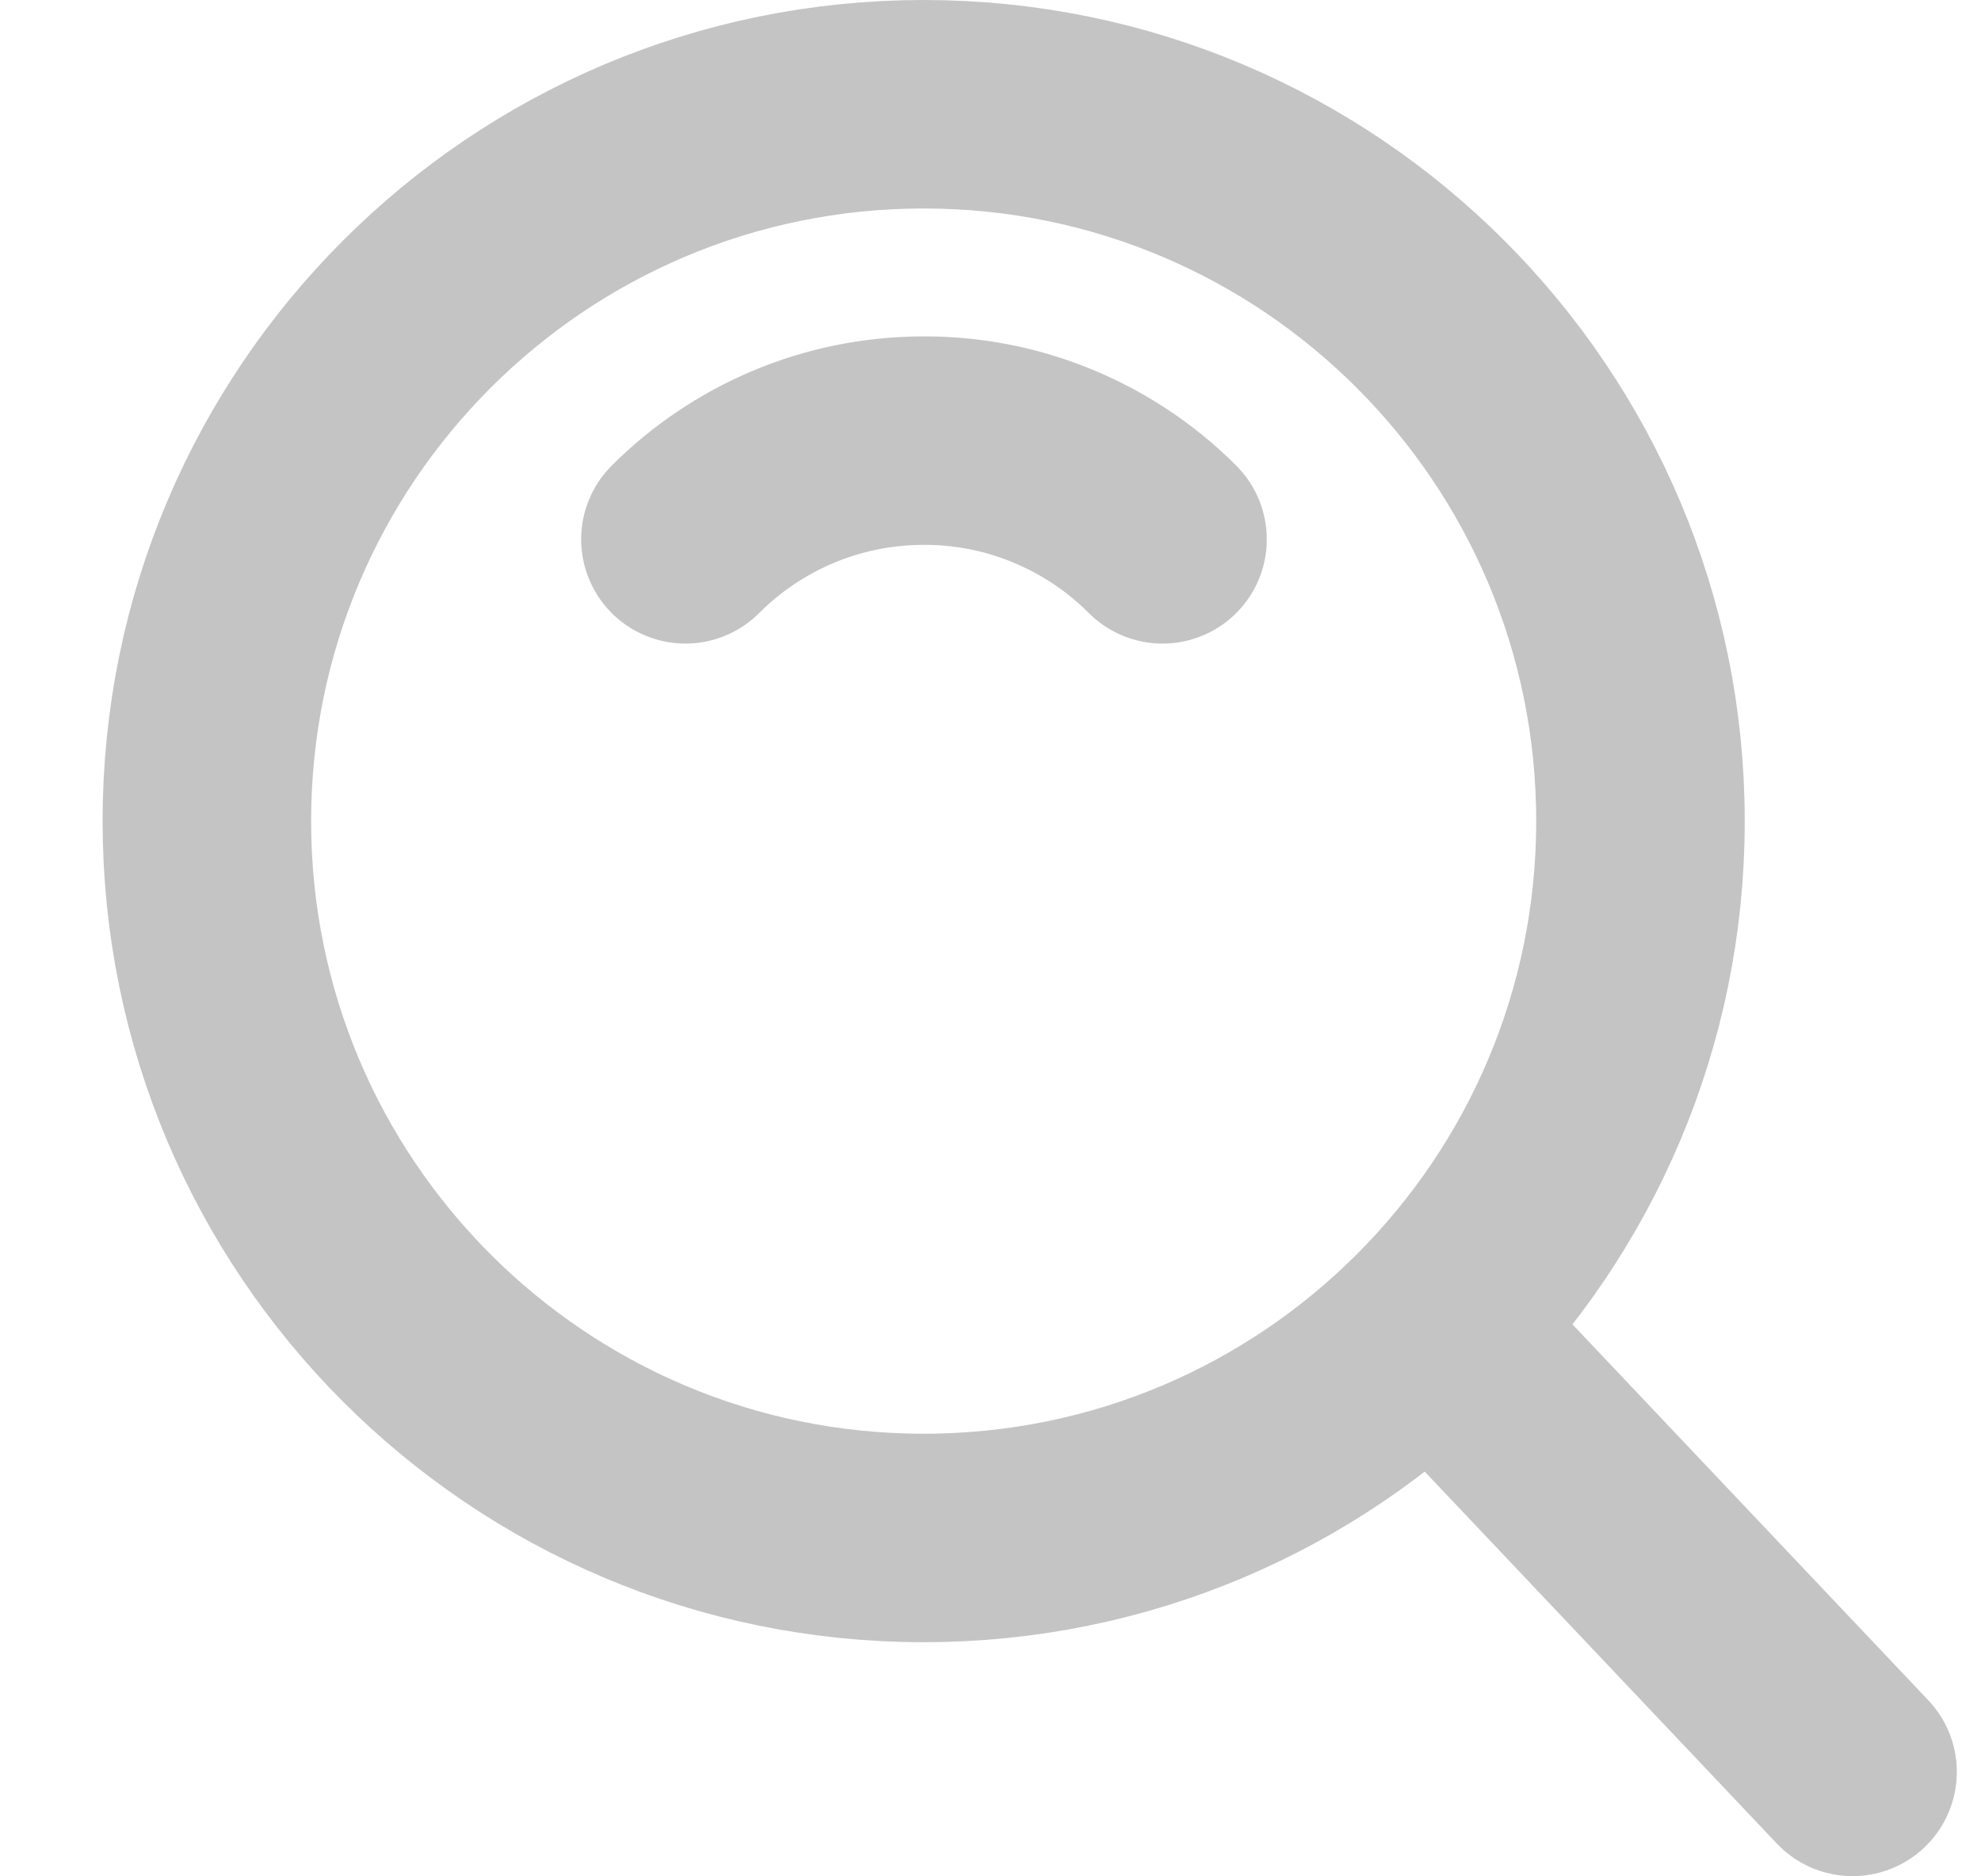<svg width="19" height="18" viewBox="0 0 19 18" fill="none" xmlns="http://www.w3.org/2000/svg">
<g id="Group 23218">
<path id="Vector" d="M8.859 14.754C12.656 14.754 15.734 11.675 15.734 7.877C15.734 4.079 12.656 1 8.859 1C5.062 1 1.984 4.079 1.984 7.877C1.984 11.675 5.062 14.754 8.859 14.754Z" stroke="#C4C4C4" stroke-width="2" stroke-linejoin="round"/>
<path id="Vector_2" d="M11.15 5.174C10.85 4.873 10.493 4.635 10.1 4.472C9.708 4.309 9.287 4.226 8.862 4.227C7.968 4.227 7.159 4.589 6.574 5.174M13.805 12.811L17.768 16.998" stroke="#C4C4C4" stroke-width="2" stroke-linecap="round" stroke-linejoin="round"/>
</g>
</svg>
